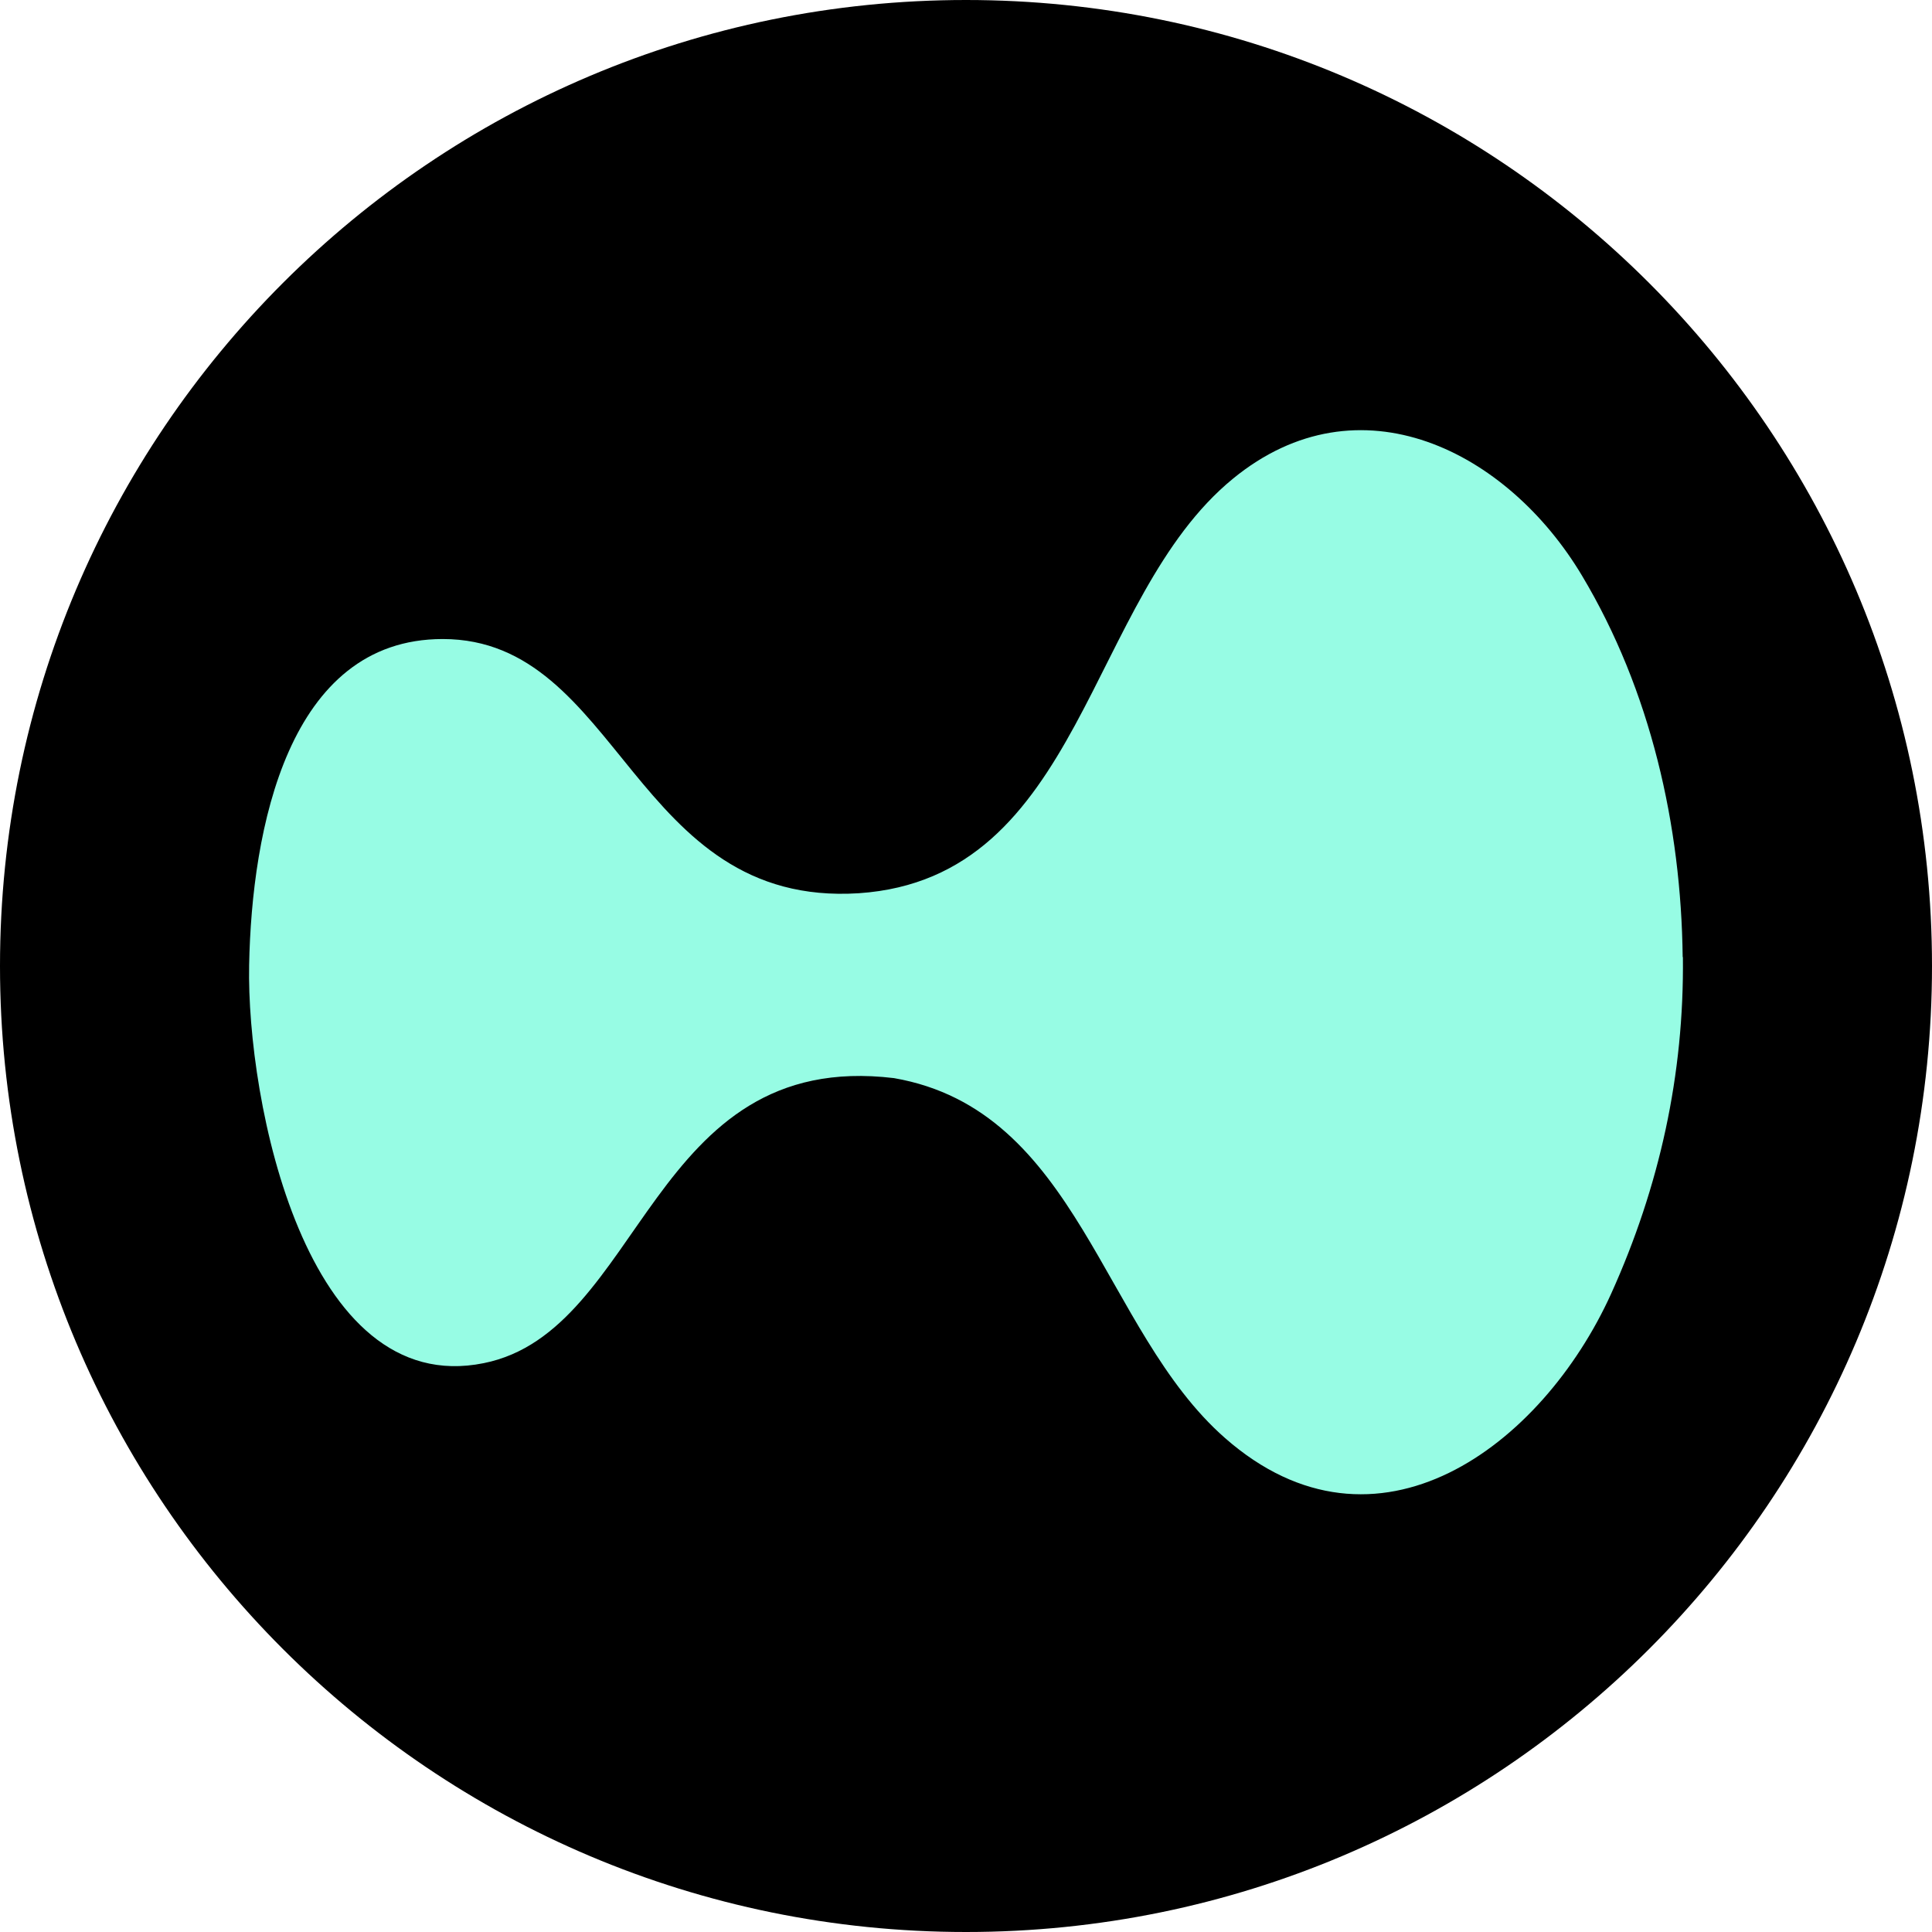 <svg xmlns="http://www.w3.org/2000/svg" fill="none" viewBox="0 0 256 256"><path fill="#000" d="M128 256c70.692 0 128-57.308 128-128S198.692 0 128 0 0 57.308 0 128s57.308 128 128 128"/><path fill="#97FCE4" d="M222.993 126.821c.174 15.546-3.091 30.4-9.503 44.593-9.157 20.209-31.11 36.734-51.157 19.144-16.349-14.337-19.383-43.442-43.877-47.702-32.41-3.915-33.19 33.538-54.364 37.77-23.6 4.779-31.428-34.776-31.081-52.74s5.142-43.211 25.65-43.211c23.6 0 25.19 35.611 55.144 33.682 29.666-2.015 30.185-39.066 49.568-54.928 16.725-13.703 36.396-3.656 46.246 12.84 9.128 15.257 13.143 33.164 13.345 50.552z"/></svg>
